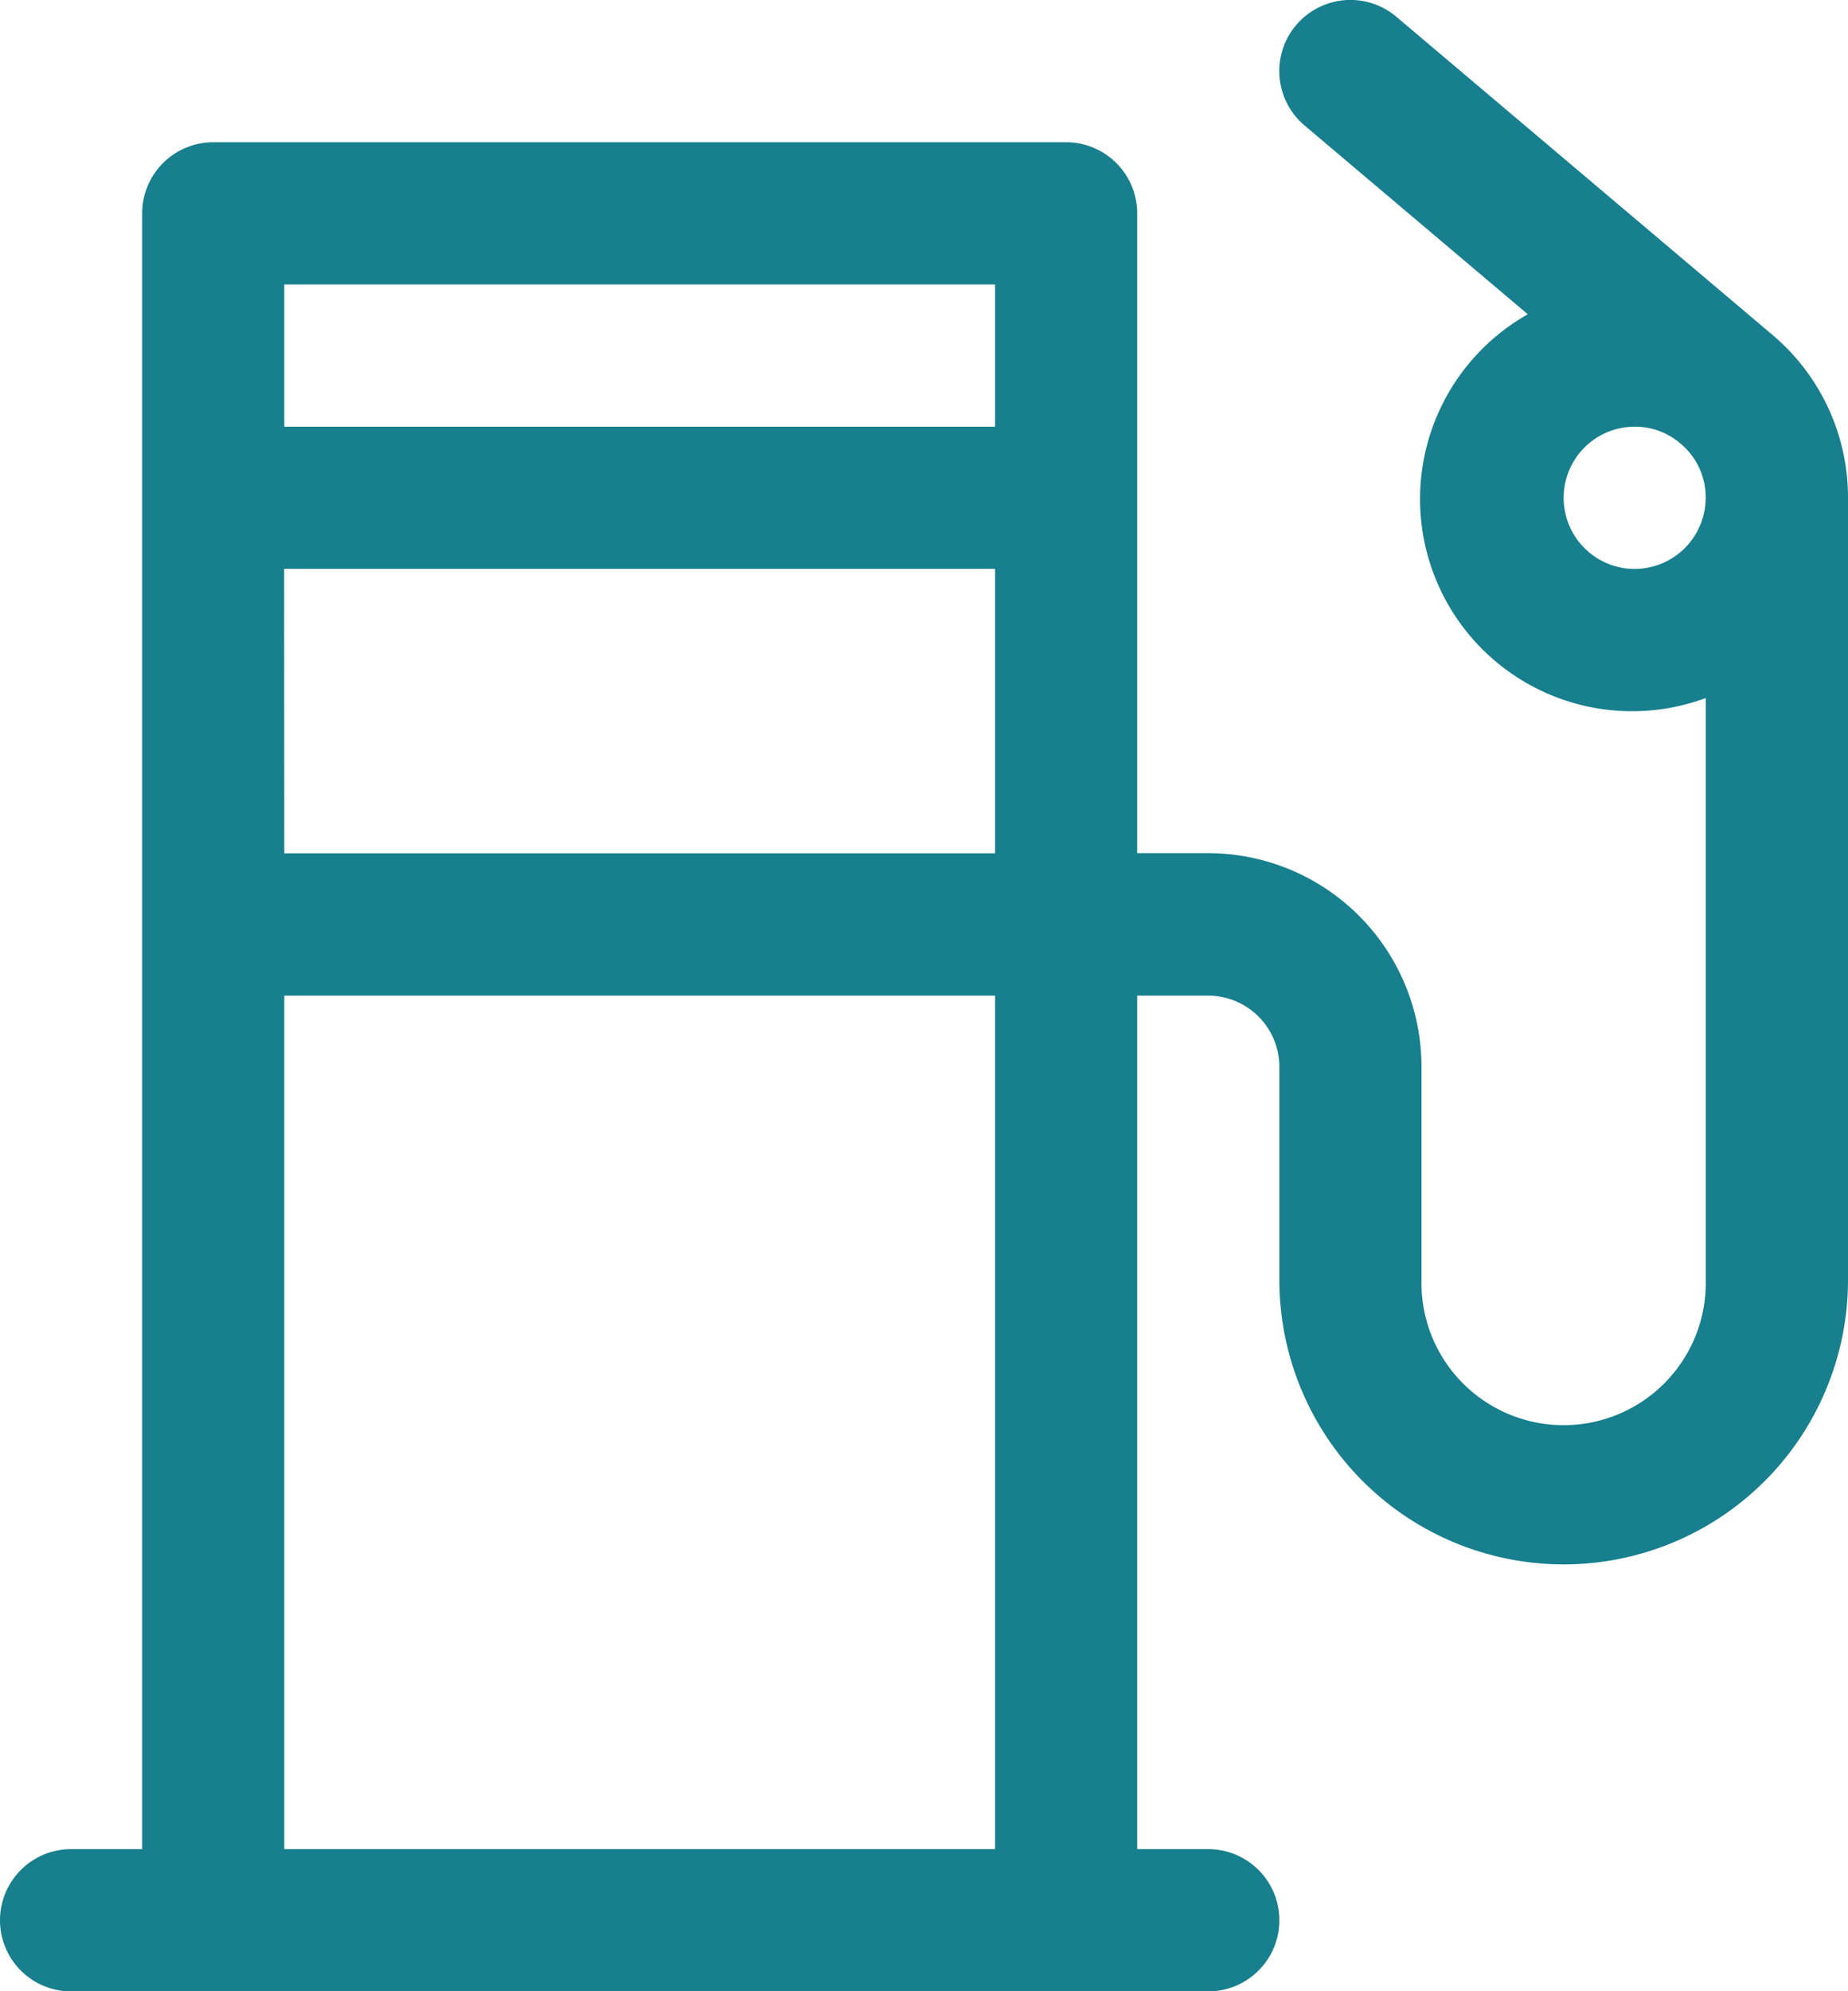 <svg xmlns="http://www.w3.org/2000/svg" width="26.698" height="28.752" viewBox="0 0 26.698 28.752">
  <path id="Path_291" data-name="Path 291" d="M26.605,5.834,21.173,1.242a1.027,1.027,0,0,0-1.327,1.569l3.226,2.727a3.064,3.064,0,0,0,2.571,5.541v8.4a2.054,2.054,0,1,1-4.107,0V16.4a3.084,3.084,0,0,0-3.081-3.081H17.429V4.081A1.027,1.027,0,0,0,16.4,3.054H4.081A1.027,1.027,0,0,0,3.054,4.081V27.7H2.027a1.027,1.027,0,0,0,0,2.054H18.456a1.027,1.027,0,1,0,0-2.054H17.429V15.376h1.027A1.03,1.03,0,0,1,19.483,16.4v3.081a4.107,4.107,0,0,0,8.215,0V8.188A3.073,3.073,0,0,0,26.605,5.834Zm-21.5,3.38H15.376v4.107H5.107ZM15.376,5.107V7.161H5.107V5.107ZM5.107,27.7V15.376H15.376V27.7ZM24.617,9.215a1.027,1.027,0,1,1,0-2.054,1,1,0,0,1,.659.242l0,0a1.008,1.008,0,0,1,.366.782A1.029,1.029,0,0,1,24.617,9.215Z" transform="translate(-1 -1)" fill="#177f8d"/>
</svg>
